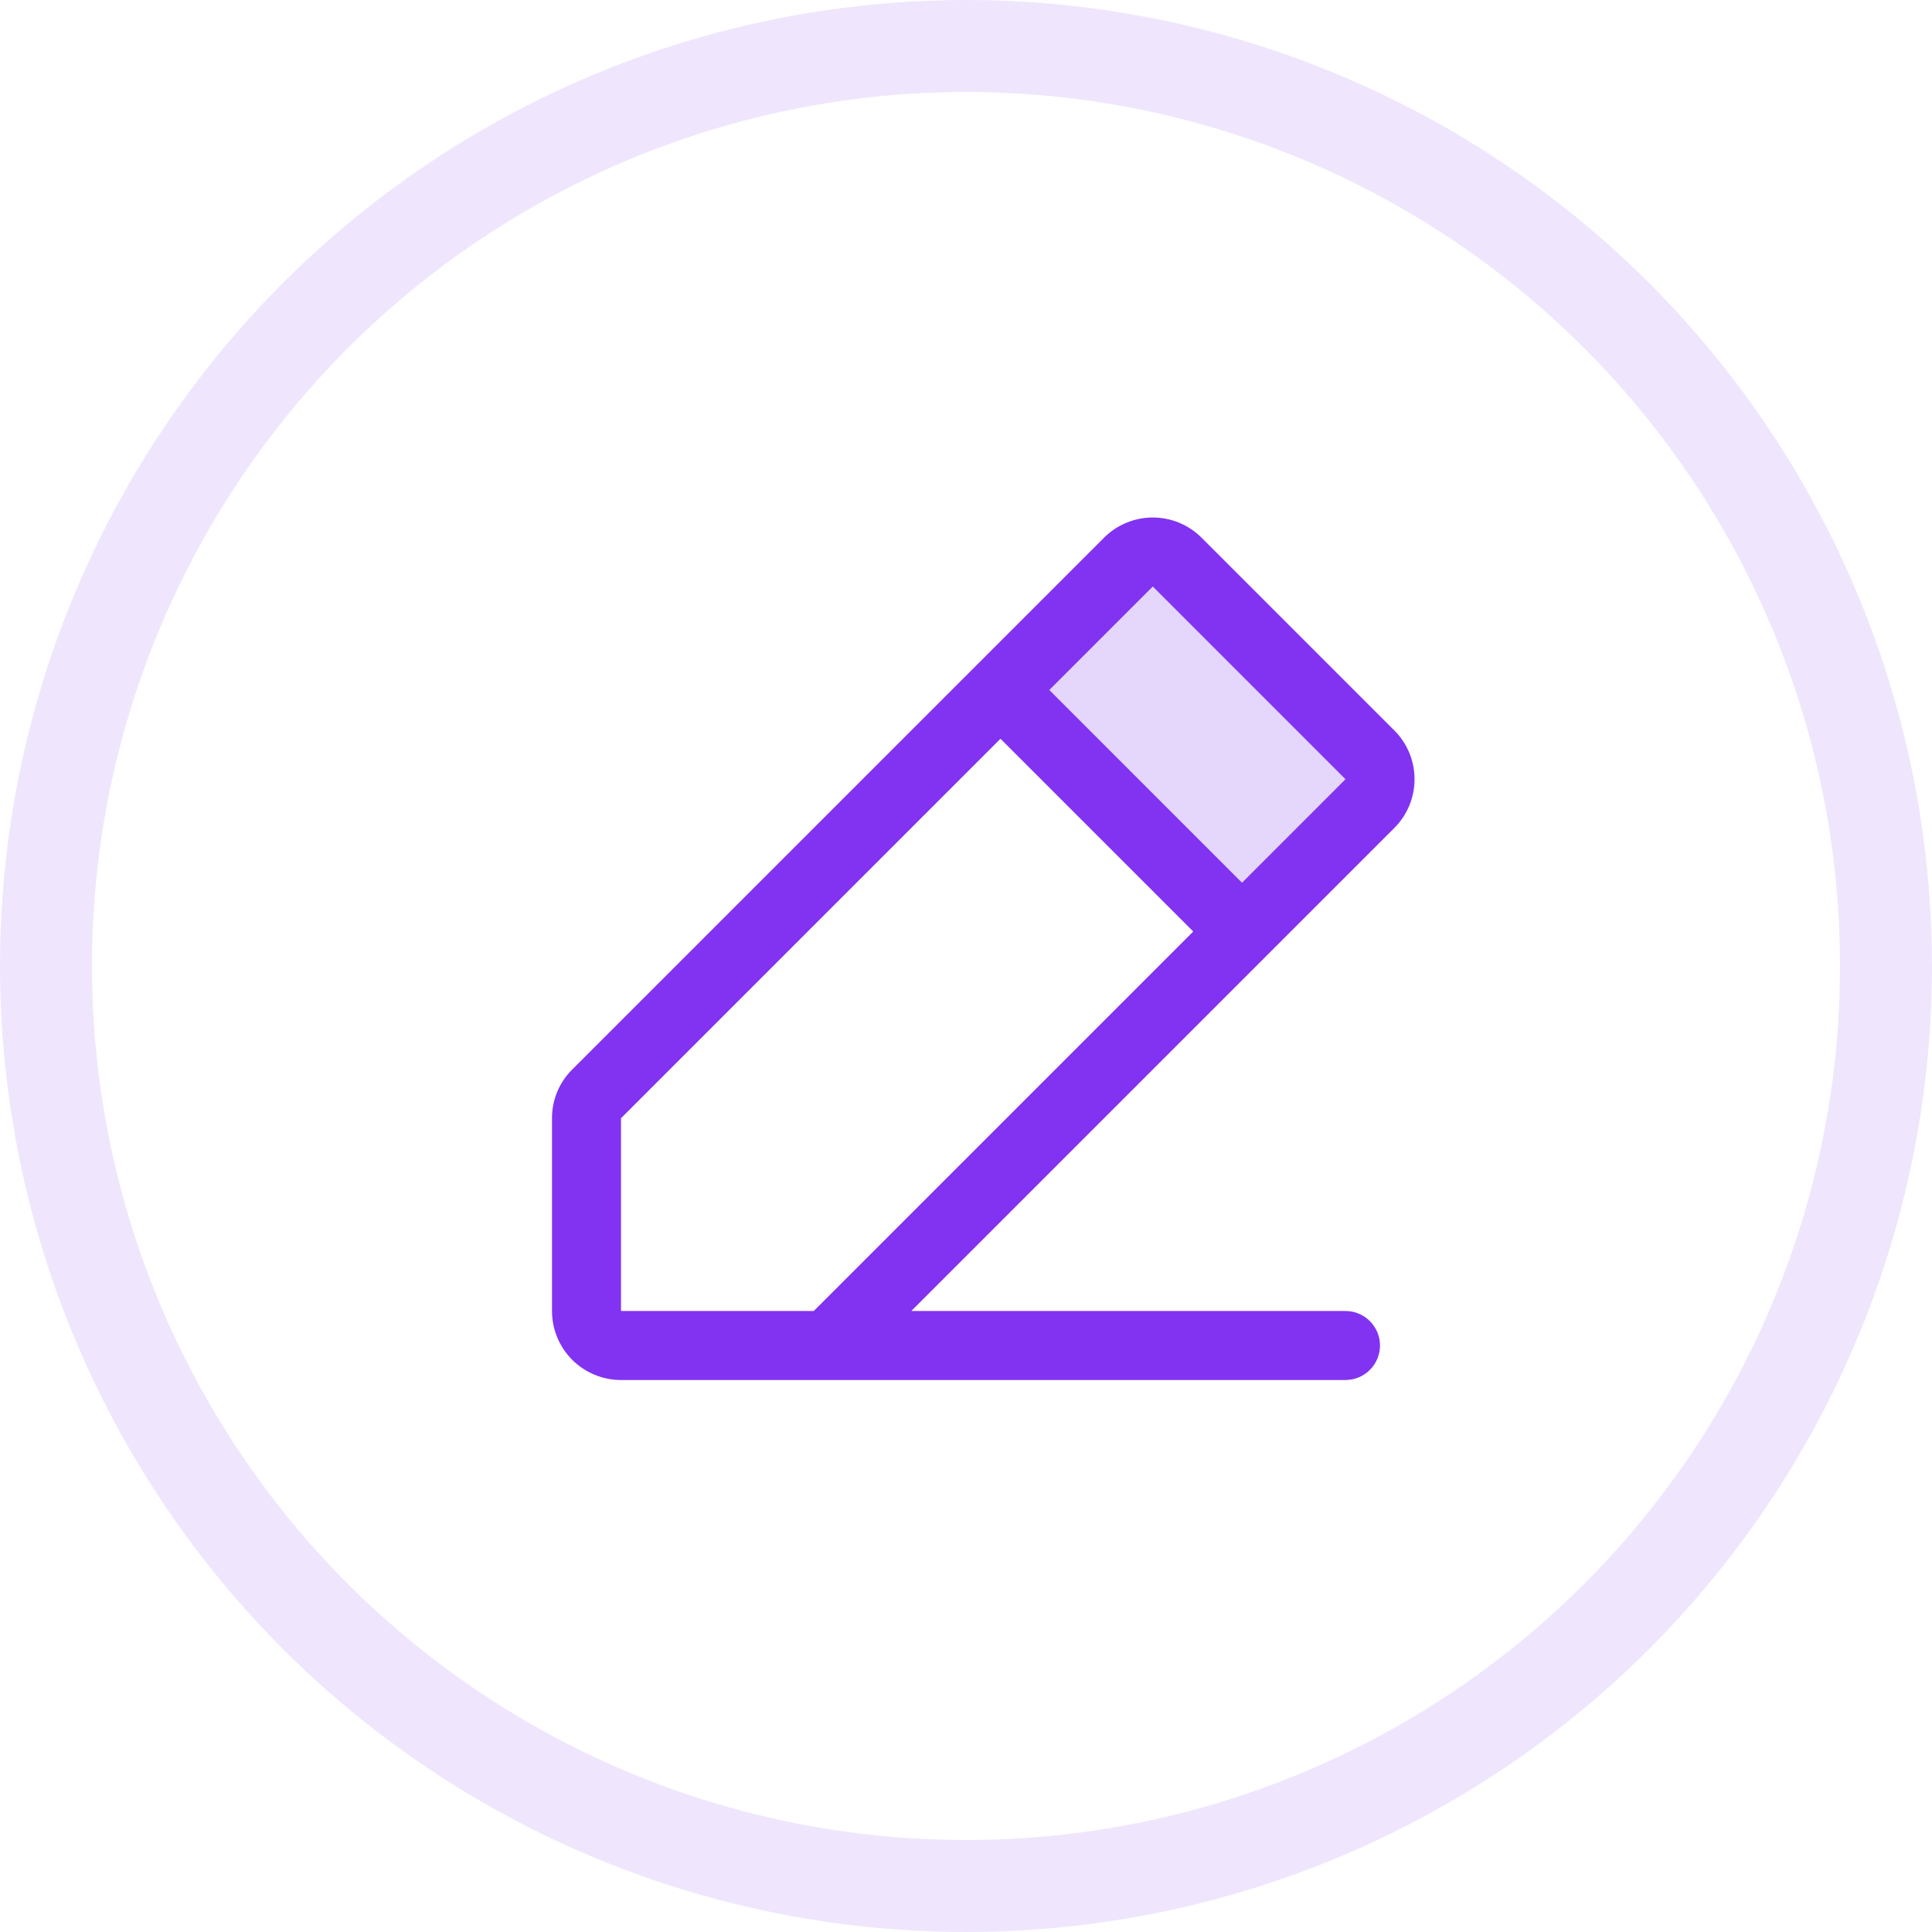 <svg xmlns="http://www.w3.org/2000/svg" width="42" height="42" viewBox="0 0 42 42" fill="none"><circle cx="21" cy="21" r="20" stroke="#EFE6FD" stroke-width="2"></circle><path opacity="0.2" d="M29.781 17.469L27 20.25L21.75 15L24.531 12.219C24.671 12.079 24.862 12 25.061 12C25.26 12 25.45 12.079 25.591 12.219L29.781 16.406C29.851 16.476 29.906 16.559 29.944 16.65C29.982 16.741 30.002 16.839 30.002 16.938C30.002 17.037 29.982 17.134 29.944 17.226C29.906 17.317 29.851 17.4 29.781 17.469Z" fill="#8133F1"></path><path d="M30.311 15.879L26.122 11.69C25.982 11.55 25.817 11.44 25.635 11.364C25.453 11.289 25.258 11.25 25.061 11.25C24.864 11.25 24.669 11.289 24.487 11.364C24.305 11.44 24.139 11.55 24 11.69L12.44 23.25C12.3 23.389 12.189 23.554 12.113 23.736C12.038 23.918 11.999 24.113 12 24.31V28.5C12 28.898 12.158 29.279 12.439 29.561C12.721 29.842 13.102 30 13.5 30H29.25C29.449 30 29.64 29.921 29.78 29.78C29.921 29.64 30 29.449 30 29.25C30 29.051 29.921 28.86 29.78 28.72C29.64 28.579 29.449 28.5 29.25 28.5H19.811L30.311 18C30.451 17.861 30.561 17.695 30.637 17.513C30.712 17.331 30.751 17.136 30.751 16.939C30.751 16.742 30.712 16.547 30.637 16.365C30.561 16.183 30.451 16.018 30.311 15.879ZM13.5 24.31L21.75 16.06L25.94 20.25L17.69 28.5H13.5V24.31ZM27 19.19L22.811 15L25.061 12.75L29.25 16.94L27 19.19Z" fill="#8133F1"></path></svg>